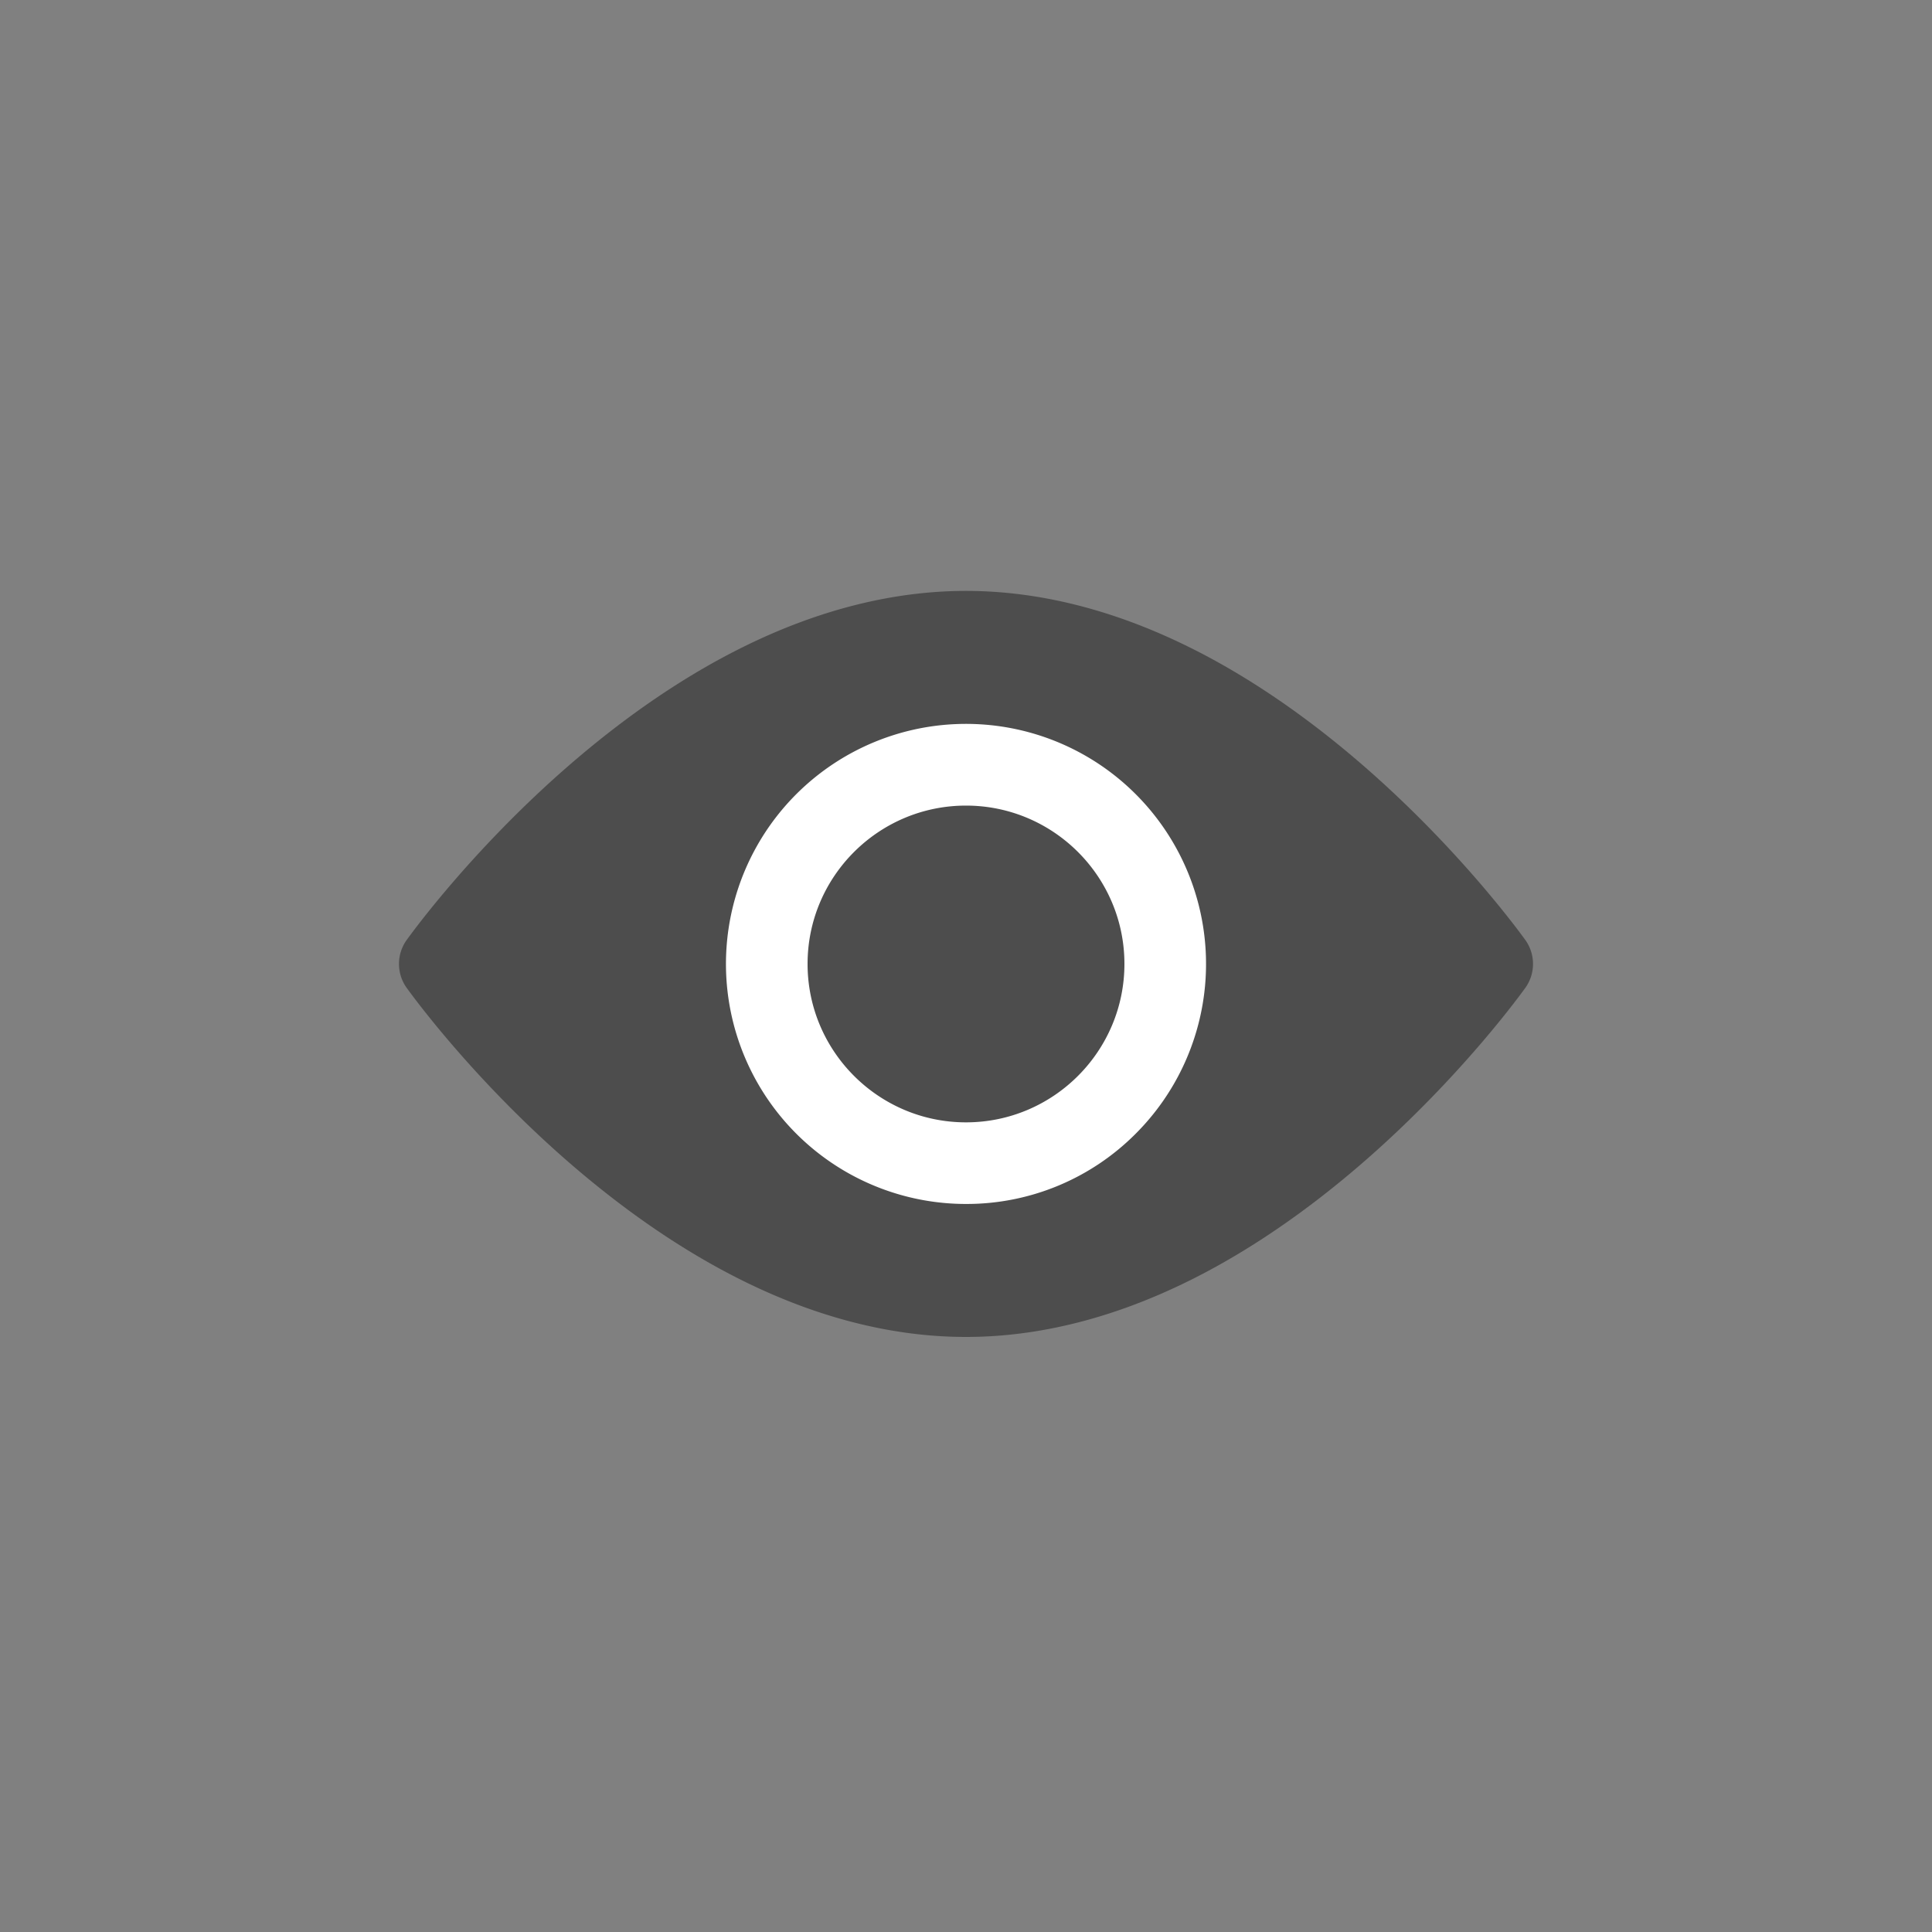 <?xml version="1.0" ?><!-- Uploaded to: SVG Repo, www.svgrepo.com, Generator: SVG Repo Mixer Tools -->
<svg width="800px" height="800px" viewBox="0 0 2050 2050" data-name="Layer 3" id="Layer_3" xmlns="http://www.w3.org/2000/svg"><rect x="0" y="0" width="2050" height="2050" fill="#808080" stroke="none"/><defs><style>.cls-1{fill:#4d4d4d;}.cls-2{fill:#ffffff;}</style></defs><title/><path class="cls-1" d="M1025,1418.6c-77.1,0-156.6-20-236.5-59.5-62.5-30.9-125.3-73.8-186.8-127.4C498,1141.2,434,1051.6,431.3,1047.9a43.6,43.6,0,0,1,0-50.2C434,994,498,904.4,601.7,813.9c61.5-53.6,124.3-96.5,186.8-127.4C868.4,647,947.9,627,1025,627s156.6,20,236.5,59.5c62.5,30.9,125.3,73.8,186.8,127.4C1552,904.4,1616,994,1618.7,997.7a43.6,43.6,0,0,1,0,50.2c-2.7,3.7-66.7,93.3-170.4,183.8-61.5,53.6-124.3,96.5-186.8,127.4C1181.6,1398.6,1102.1,1418.6,1025,1418.6Z"/><path class="cls-2" d="M1025,1277.5a254.7,254.7,0,1,1,180.1-74.6A253.1,253.1,0,0,1,1025,1277.5Zm0-422.7c-92.7,0-168.1,75.3-168.1,168s75.4,168.1,168.1,168.1,168.1-75.4,168.1-168.1S1117.7,854.8,1025,854.8Z"/></svg>